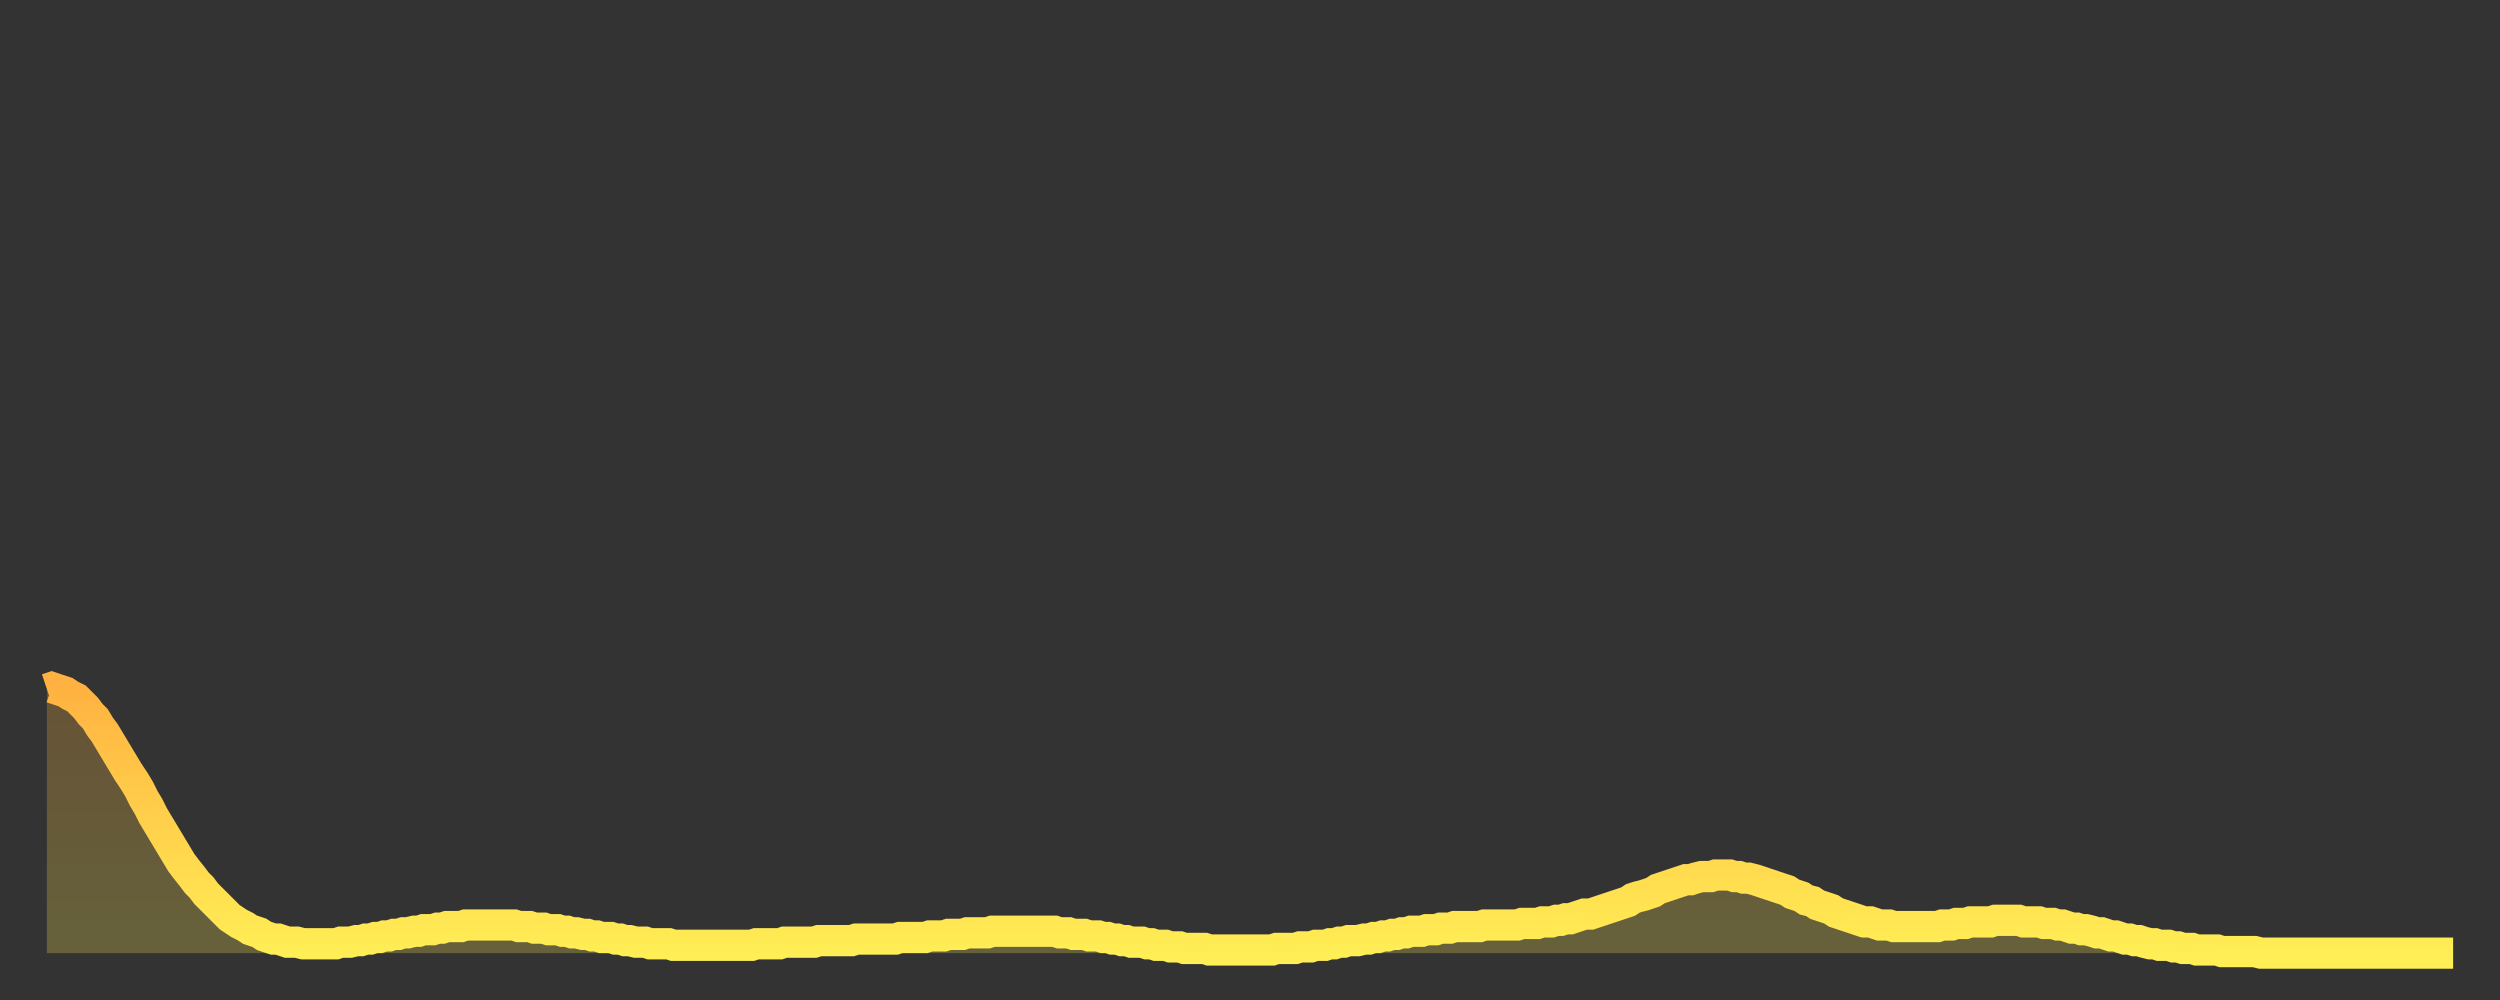 <?xml version="1.0" encoding="utf-8" ?>
<svg baseProfile="full" height="64" version="1.1" width="160" xmlns="http://www.w3.org/2000/svg" xmlns:ev="http://www.w3.org/2001/xml-events" xmlns:xlink="http://www.w3.org/1999/xlink"><rect width="100%" height="100%" fill="#333333" stroke="none"/><defs><linearGradient id="id92898" x1="0" x2="0" y1="0" y2="1"><stop offset="0%" stop-color="#ffb241" /><stop offset="50%" stop-color="#ffd04b" /><stop offset="100%" stop-color="#ffee55" /></linearGradient></defs><g transform="translate(3,3)"><g><path d="M 0.0 41.1 0.3 41.0 0.6 41.1 0.9 41.2 1.2 41.3 1.5 41.5 1.9 41.7 2.2 42.0 2.5 42.3 2.8 42.7 3.1 43.0 3.4 43.5 3.7 43.9 4.0 44.4 4.3 44.9 4.6 45.4 4.9 45.9 5.2 46.4 5.6 47.0 5.9 47.5 6.2 48.1 6.5 48.6 6.8 49.2 7.1 49.7 7.4 50.2 7.7 50.7 8.0 51.2 8.3 51.7 8.6 52.2 8.9 52.6 9.3 53.1 9.6 53.5 9.9 53.8 10.2 54.2 10.5 54.5 10.8 54.8 11.1 55.1 11.4 55.4 11.7 55.7 12.0 55.9 12.3 56.1 12.7 56.3 13.0 56.5 13.3 56.6 13.6 56.7 13.9 56.9 14.2 57.0 14.5 57.1 14.8 57.1 15.1 57.2 15.4 57.3 15.7 57.3 16.0 57.3 16.4 57.4 16.7 57.4 17.0 57.4 17.3 57.4 17.6 57.4 17.9 57.4 18.2 57.4 18.5 57.4 18.8 57.3 19.1 57.3 19.4 57.3 19.8 57.2 20.1 57.2 20.4 57.1 20.7 57.1 21.0 57.0 21.3 57.0 21.6 56.9 21.9 56.9 22.2 56.8 22.5 56.8 22.8 56.7 23.1 56.7 23.5 56.6 23.8 56.6 24.1 56.5 24.4 56.5 24.7 56.5 25.0 56.4 25.3 56.4 25.6 56.3 25.9 56.3 26.2 56.3 26.5 56.3 26.8 56.2 27.2 56.2 27.5 56.2 27.8 56.2 28.1 56.2 28.4 56.2 28.7 56.2 29.0 56.2 29.3 56.2 29.6 56.2 29.9 56.2 30.2 56.3 30.6 56.3 30.9 56.3 31.2 56.4 31.5 56.4 31.8 56.4 32.1 56.5 32.4 56.5 32.7 56.5 33.0 56.6 33.3 56.6 33.6 56.7 33.9 56.7 34.3 56.8 34.6 56.8 34.9 56.9 35.2 56.9 35.5 57.0 35.8 57.0 36.1 57.0 36.4 57.1 36.7 57.1 37.0 57.2 37.3 57.2 37.7 57.3 38.0 57.3 38.3 57.3 38.6 57.4 38.9 57.4 39.2 57.4 39.5 57.4 39.8 57.4 40.1 57.5 40.4 57.5 40.7 57.5 41.0 57.5 41.4 57.5 41.7 57.5 42.0 57.5 42.3 57.5 42.6 57.5 42.9 57.5 43.2 57.5 43.5 57.5 43.8 57.5 44.1 57.5 44.4 57.5 44.7 57.5 45.1 57.5 45.4 57.4 45.7 57.4 46.0 57.4 46.3 57.4 46.6 57.4 46.9 57.4 47.2 57.3 47.5 57.3 47.8 57.3 48.1 57.3 48.5 57.3 48.8 57.3 49.1 57.3 49.4 57.2 49.7 57.2 50.0 57.2 50.3 57.2 50.6 57.2 50.9 57.2 51.2 57.2 51.5 57.2 51.8 57.1 52.2 57.1 52.5 57.1 52.8 57.1 53.1 57.1 53.4 57.1 53.7 57.1 54.0 57.1 54.3 57.1 54.6 57.0 54.9 57.0 55.2 57.0 55.6 57.0 55.9 57.0 56.2 57.0 56.5 56.9 56.8 56.9 57.1 56.9 57.4 56.9 57.7 56.8 58.0 56.8 58.3 56.8 58.6 56.8 58.9 56.7 59.3 56.7 59.6 56.7 59.9 56.7 60.2 56.7 60.5 56.6 60.8 56.6 61.1 56.6 61.4 56.6 61.7 56.6 62.0 56.6 62.3 56.6 62.6 56.6 63.0 56.6 63.3 56.6 63.6 56.6 63.9 56.6 64.2 56.6 64.5 56.6 64.8 56.7 65.1 56.7 65.4 56.7 65.7 56.8 66.0 56.8 66.4 56.8 66.7 56.9 67.0 56.9 67.3 56.9 67.6 57.0 67.9 57.0 68.2 57.1 68.5 57.1 68.8 57.2 69.1 57.2 69.4 57.3 69.7 57.3 70.1 57.3 70.4 57.4 70.7 57.4 71.0 57.5 71.3 57.5 71.6 57.5 71.9 57.6 72.2 57.6 72.5 57.6 72.8 57.7 73.1 57.7 73.5 57.7 73.8 57.7 74.1 57.7 74.4 57.8 74.7 57.8 75.0 57.8 75.3 57.8 75.6 57.8 75.9 57.8 76.2 57.8 76.5 57.8 76.8 57.8 77.2 57.8 77.5 57.8 77.8 57.8 78.1 57.8 78.4 57.8 78.7 57.7 79.0 57.7 79.3 57.7 79.6 57.7 79.9 57.7 80.2 57.6 80.5 57.6 80.9 57.6 81.2 57.5 81.5 57.5 81.8 57.5 82.1 57.4 82.4 57.4 82.7 57.3 83.0 57.3 83.3 57.2 83.6 57.2 83.9 57.2 84.3 57.1 84.6 57.1 84.9 57.0 85.2 57.0 85.5 56.9 85.8 56.9 86.1 56.8 86.4 56.8 86.7 56.7 87.0 56.7 87.3 56.6 87.6 56.6 88.0 56.6 88.3 56.5 88.6 56.5 88.9 56.5 89.2 56.4 89.5 56.4 89.8 56.4 90.1 56.3 90.4 56.3 90.7 56.3 91.0 56.3 91.4 56.3 91.7 56.3 92.0 56.2 92.3 56.2 92.6 56.2 92.9 56.2 93.2 56.2 93.5 56.2 93.8 56.2 94.1 56.2 94.4 56.1 94.7 56.1 95.1 56.1 95.4 56.1 95.7 56.0 96.0 56.0 96.3 56.0 96.6 55.9 96.9 55.9 97.2 55.8 97.5 55.8 97.8 55.7 98.1 55.6 98.4 55.5 98.8 55.5 99.1 55.4 99.4 55.3 99.7 55.2 100.0 55.1 100.3 55.0 100.6 54.9 100.9 54.8 101.2 54.7 101.5 54.5 101.8 54.4 102.2 54.3 102.5 54.2 102.8 54.1 103.1 53.9 103.4 53.8 103.7 53.7 104.0 53.6 104.3 53.5 104.6 53.4 104.9 53.3 105.2 53.3 105.5 53.2 105.9 53.1 106.2 53.1 106.5 53.1 106.8 53.0 107.1 53.0 107.4 53.0 107.7 53.0 108.0 53.1 108.3 53.1 108.6 53.2 108.9 53.2 109.3 53.3 109.6 53.4 109.9 53.5 110.2 53.6 110.5 53.7 110.8 53.8 111.1 53.9 111.4 54.0 111.7 54.2 112.0 54.3 112.3 54.4 112.6 54.6 113.0 54.7 113.3 54.9 113.6 55.0 113.9 55.1 114.2 55.2 114.5 55.4 114.8 55.5 115.1 55.6 115.4 55.7 115.7 55.8 116.0 55.9 116.3 56.0 116.7 56.0 117.0 56.1 117.3 56.2 117.6 56.2 117.9 56.2 118.2 56.3 118.5 56.3 118.8 56.3 119.1 56.3 119.4 56.3 119.7 56.3 120.1 56.3 120.4 56.3 120.7 56.3 121.0 56.3 121.3 56.2 121.6 56.2 121.9 56.2 122.2 56.1 122.5 56.1 122.8 56.1 123.1 56.0 123.4 56.0 123.8 56.0 124.1 56.0 124.4 56.0 124.7 55.9 125.0 55.9 125.3 55.9 125.6 55.9 125.9 55.9 126.2 55.9 126.5 56.0 126.8 56.0 127.2 56.0 127.5 56.0 127.8 56.1 128.1 56.1 128.4 56.1 128.7 56.2 129.0 56.2 129.3 56.3 129.6 56.4 129.9 56.4 130.2 56.5 130.5 56.5 130.9 56.6 131.2 56.7 131.5 56.7 131.8 56.8 132.1 56.9 132.4 56.9 132.7 57.0 133.0 57.1 133.3 57.1 133.6 57.2 133.9 57.2 134.2 57.3 134.6 57.4 134.9 57.4 135.2 57.5 135.5 57.5 135.8 57.5 136.1 57.6 136.4 57.6 136.7 57.7 137.0 57.7 137.3 57.7 137.6 57.8 138.0 57.8 138.3 57.8 138.6 57.8 138.9 57.8 139.2 57.9 139.5 57.9 139.8 57.9 140.1 57.9 140.4 57.9 140.7 57.9 141.0 57.9 141.3 57.9 141.7 58.0 142.0 58.0 142.3 58.0 142.6 58.0 142.9 58.0 143.2 58.0 143.5 58.0 143.8 58.0 144.1 58.0 144.4 58.0 144.7 58.0 145.1 58.0 145.4 58.0 145.7 58.0 146.0 58.0 146.3 58.0 146.6 58.0 146.9 58.0 147.2 58.0 147.5 58.0 147.8 58.0 148.1 58.0 148.4 58.0 148.8 58.0 149.1 58.0 149.4 58.0 149.7 58.0 150.0 58.0 150.3 58.0 150.6 58.0 150.9 58.0 151.2 58.0 151.5 58.0 151.8 58.0 152.1 58.0 152.5 58.0 152.8 58.0 153.1 58.0 153.4 58.0 153.7 58.0 154.0 58.0" fill="none" id="graph-curve" opacity="1" stroke="url(#id92898)" stroke-width="2" /><path d="M 0 58 L 0.0 41.1 0.3 41.0 0.6 41.1 0.9 41.2 1.2 41.3 1.5 41.5 1.9 41.7 2.2 42.0 2.5 42.3 2.8 42.7 3.1 43.0 3.4 43.5 3.7 43.9 4.0 44.4 4.3 44.9 4.6 45.4 4.9 45.9 5.2 46.4 5.6 47.0 5.9 47.5 6.2 48.1 6.5 48.6 6.8 49.2 7.1 49.7 7.4 50.2 7.7 50.7 8.0 51.2 8.3 51.7 8.6 52.2 8.9 52.6 9.3 53.1 9.6 53.5 9.9 53.8 10.2 54.2 10.5 54.5 10.8 54.8 11.1 55.1 11.4 55.4 11.7 55.7 12.0 55.9 12.3 56.1 12.7 56.3 13.0 56.5 13.3 56.6 13.6 56.7 13.9 56.9 14.2 57.0 14.5 57.1 14.8 57.1 15.1 57.2 15.4 57.3 15.7 57.3 16.0 57.3 16.4 57.4 16.7 57.4 17.0 57.4 17.3 57.4 17.6 57.4 17.9 57.4 18.2 57.4 18.5 57.4 18.8 57.3 19.1 57.3 19.4 57.3 19.8 57.2 20.1 57.2 20.4 57.1 20.7 57.1 21.0 57.0 21.3 57.0 21.6 56.9 21.9 56.9 22.2 56.8 22.5 56.8 22.8 56.7 23.1 56.7 23.5 56.6 23.8 56.6 24.1 56.5 24.4 56.5 24.7 56.5 25.0 56.4 25.3 56.4 25.6 56.3 25.9 56.3 26.2 56.3 26.5 56.3 26.8 56.2 27.2 56.2 27.5 56.2 27.8 56.2 28.1 56.2 28.4 56.2 28.7 56.2 29.0 56.2 29.3 56.2 29.6 56.2 29.9 56.2 30.2 56.3 30.6 56.3 30.9 56.3 31.2 56.4 31.5 56.4 31.8 56.4 32.1 56.5 32.4 56.5 32.7 56.5 33.0 56.6 33.3 56.6 33.6 56.7 33.9 56.7 34.3 56.8 34.6 56.8 34.9 56.9 35.2 56.9 35.5 57.0 35.8 57.0 36.1 57.0 36.4 57.1 36.7 57.1 37.0 57.2 37.3 57.2 37.7 57.3 38.0 57.3 38.3 57.3 38.6 57.4 38.9 57.4 39.2 57.4 39.5 57.4 39.8 57.4 40.1 57.5 40.4 57.5 40.7 57.5 41.0 57.5 41.4 57.5 41.7 57.5 42.0 57.5 42.3 57.5 42.6 57.5 42.9 57.5 43.2 57.5 43.5 57.5 43.8 57.5 44.1 57.5 44.4 57.5 44.7 57.5 45.1 57.5 45.4 57.4 45.7 57.4 46.0 57.4 46.3 57.4 46.6 57.4 46.9 57.4 47.2 57.3 47.5 57.3 47.8 57.3 48.1 57.3 48.5 57.3 48.8 57.3 49.1 57.3 49.4 57.2 49.7 57.2 50.0 57.2 50.3 57.2 50.6 57.2 50.9 57.2 51.2 57.2 51.5 57.2 51.8 57.1 52.2 57.1 52.5 57.1 52.8 57.1 53.1 57.1 53.4 57.1 53.7 57.1 54.0 57.1 54.3 57.1 54.6 57.0 54.9 57.0 55.2 57.0 55.6 57.0 55.9 57.0 56.2 57.0 56.5 56.9 56.8 56.9 57.1 56.9 57.4 56.9 57.7 56.8 58.0 56.8 58.3 56.8 58.6 56.8 58.9 56.7 59.3 56.7 59.6 56.7 59.9 56.7 60.2 56.7 60.5 56.6 60.8 56.6 61.1 56.6 61.4 56.6 61.7 56.6 62.0 56.6 62.3 56.6 62.6 56.6 63.0 56.6 63.3 56.6 63.6 56.6 63.9 56.6 64.2 56.6 64.5 56.6 64.8 56.7 65.1 56.7 65.4 56.7 65.7 56.8 66.0 56.8 66.4 56.8 66.7 56.9 67.0 56.9 67.3 56.9 67.6 57.0 67.9 57.0 68.2 57.1 68.5 57.1 68.8 57.2 69.1 57.2 69.4 57.3 69.7 57.3 70.1 57.3 70.4 57.4 70.7 57.4 71.0 57.5 71.3 57.5 71.6 57.5 71.9 57.6 72.2 57.6 72.5 57.6 72.8 57.7 73.1 57.7 73.5 57.7 73.8 57.7 74.1 57.7 74.4 57.8 74.7 57.8 75.0 57.8 75.3 57.8 75.6 57.8 75.9 57.8 76.2 57.8 76.5 57.8 76.8 57.8 77.2 57.8 77.5 57.8 77.8 57.8 78.1 57.8 78.4 57.8 78.7 57.7 79.0 57.7 79.3 57.7 79.6 57.7 79.9 57.7 80.2 57.6 80.5 57.6 80.9 57.6 81.2 57.5 81.5 57.5 81.8 57.5 82.1 57.4 82.4 57.4 82.7 57.3 83.0 57.3 83.3 57.2 83.6 57.2 83.9 57.2 84.3 57.1 84.6 57.1 84.9 57.0 85.2 57.0 85.5 56.9 85.8 56.9 86.1 56.8 86.4 56.8 86.7 56.7 87.0 56.7 87.3 56.6 87.6 56.6 88.0 56.6 88.3 56.5 88.6 56.5 88.9 56.5 89.2 56.4 89.5 56.4 89.8 56.4 90.1 56.3 90.4 56.3 90.7 56.3 91.0 56.3 91.4 56.3 91.7 56.3 92.0 56.2 92.3 56.2 92.6 56.2 92.9 56.2 93.2 56.2 93.5 56.2 93.8 56.2 94.1 56.2 94.4 56.1 94.7 56.1 95.1 56.1 95.4 56.1 95.7 56.0 96.0 56.0 96.3 56.0 96.6 55.9 96.9 55.9 97.2 55.8 97.5 55.8 97.8 55.7 98.1 55.6 98.4 55.5 98.8 55.5 99.1 55.4 99.4 55.3 99.7 55.2 100.0 55.1 100.3 55.0 100.6 54.9 100.9 54.8 101.2 54.7 101.5 54.5 101.8 54.4 102.2 54.3 102.5 54.2 102.8 54.1 103.1 53.9 103.4 53.8 103.7 53.7 104.0 53.6 104.3 53.5 104.6 53.4 104.9 53.3 105.2 53.3 105.5 53.2 105.9 53.1 106.2 53.1 106.5 53.1 106.8 53.0 107.1 53.0 107.4 53.0 107.7 53.0 108.0 53.1 108.3 53.1 108.6 53.2 108.9 53.2 109.3 53.3 109.6 53.4 109.9 53.5 110.2 53.6 110.5 53.7 110.8 53.8 111.1 53.9 111.4 54.0 111.7 54.2 112.0 54.3 112.3 54.4 112.6 54.6 113.0 54.7 113.3 54.9 113.6 55.0 113.9 55.1 114.2 55.2 114.5 55.4 114.8 55.5 115.1 55.6 115.4 55.7 115.7 55.8 116.0 55.9 116.3 56.0 116.7 56.0 117.0 56.1 117.3 56.2 117.6 56.2 117.9 56.2 118.2 56.3 118.5 56.3 118.8 56.3 119.1 56.3 119.4 56.3 119.7 56.3 120.1 56.3 120.4 56.3 120.7 56.3 121.0 56.3 121.3 56.2 121.6 56.2 121.9 56.2 122.2 56.1 122.5 56.1 122.8 56.1 123.1 56.0 123.4 56.0 123.8 56.0 124.1 56.0 124.4 56.0 124.7 55.9 125.0 55.9 125.3 55.9 125.6 55.9 125.9 55.9 126.2 55.9 126.5 56.0 126.8 56.0 127.2 56.0 127.5 56.0 127.8 56.1 128.1 56.1 128.4 56.1 128.7 56.2 129.0 56.2 129.3 56.3 129.6 56.4 129.9 56.4 130.2 56.5 130.5 56.5 130.9 56.6 131.2 56.7 131.5 56.7 131.8 56.8 132.1 56.9 132.4 56.9 132.7 57.0 133.0 57.1 133.3 57.1 133.6 57.2 133.9 57.2 134.2 57.3 134.6 57.4 134.9 57.4 135.2 57.5 135.5 57.5 135.8 57.5 136.1 57.6 136.4 57.6 136.7 57.7 137.0 57.7 137.3 57.7 137.6 57.8 138.0 57.8 138.3 57.8 138.6 57.8 138.9 57.8 139.2 57.9 139.5 57.9 139.8 57.9 140.1 57.9 140.4 57.9 140.7 57.9 141.0 57.9 141.3 57.9 141.7 58.0 142.0 58.0 142.3 58.0 142.6 58.0 142.9 58.0 143.2 58.0 143.5 58.0 143.8 58.0 144.1 58.0 144.4 58.0 144.7 58.0 145.1 58.0 145.4 58.0 145.7 58.0 146.0 58.0 146.3 58.0 146.6 58.0 146.9 58.0 147.2 58.0 147.5 58.0 147.8 58.0 148.1 58.0 148.4 58.0 148.8 58.0 149.1 58.0 149.4 58.0 149.7 58.0 150.0 58.0 150.3 58.0 150.6 58.0 150.9 58.0 151.2 58.0 151.5 58.0 151.8 58.0 152.1 58.0 152.5 58.0 152.8 58.0 153.1 58.0 153.4 58.0 153.7 58.0 154.0 58.0 154 58" fill="url(#id92898)" fill-opacity=".25" id="graph-shadow" /></g></g></svg>